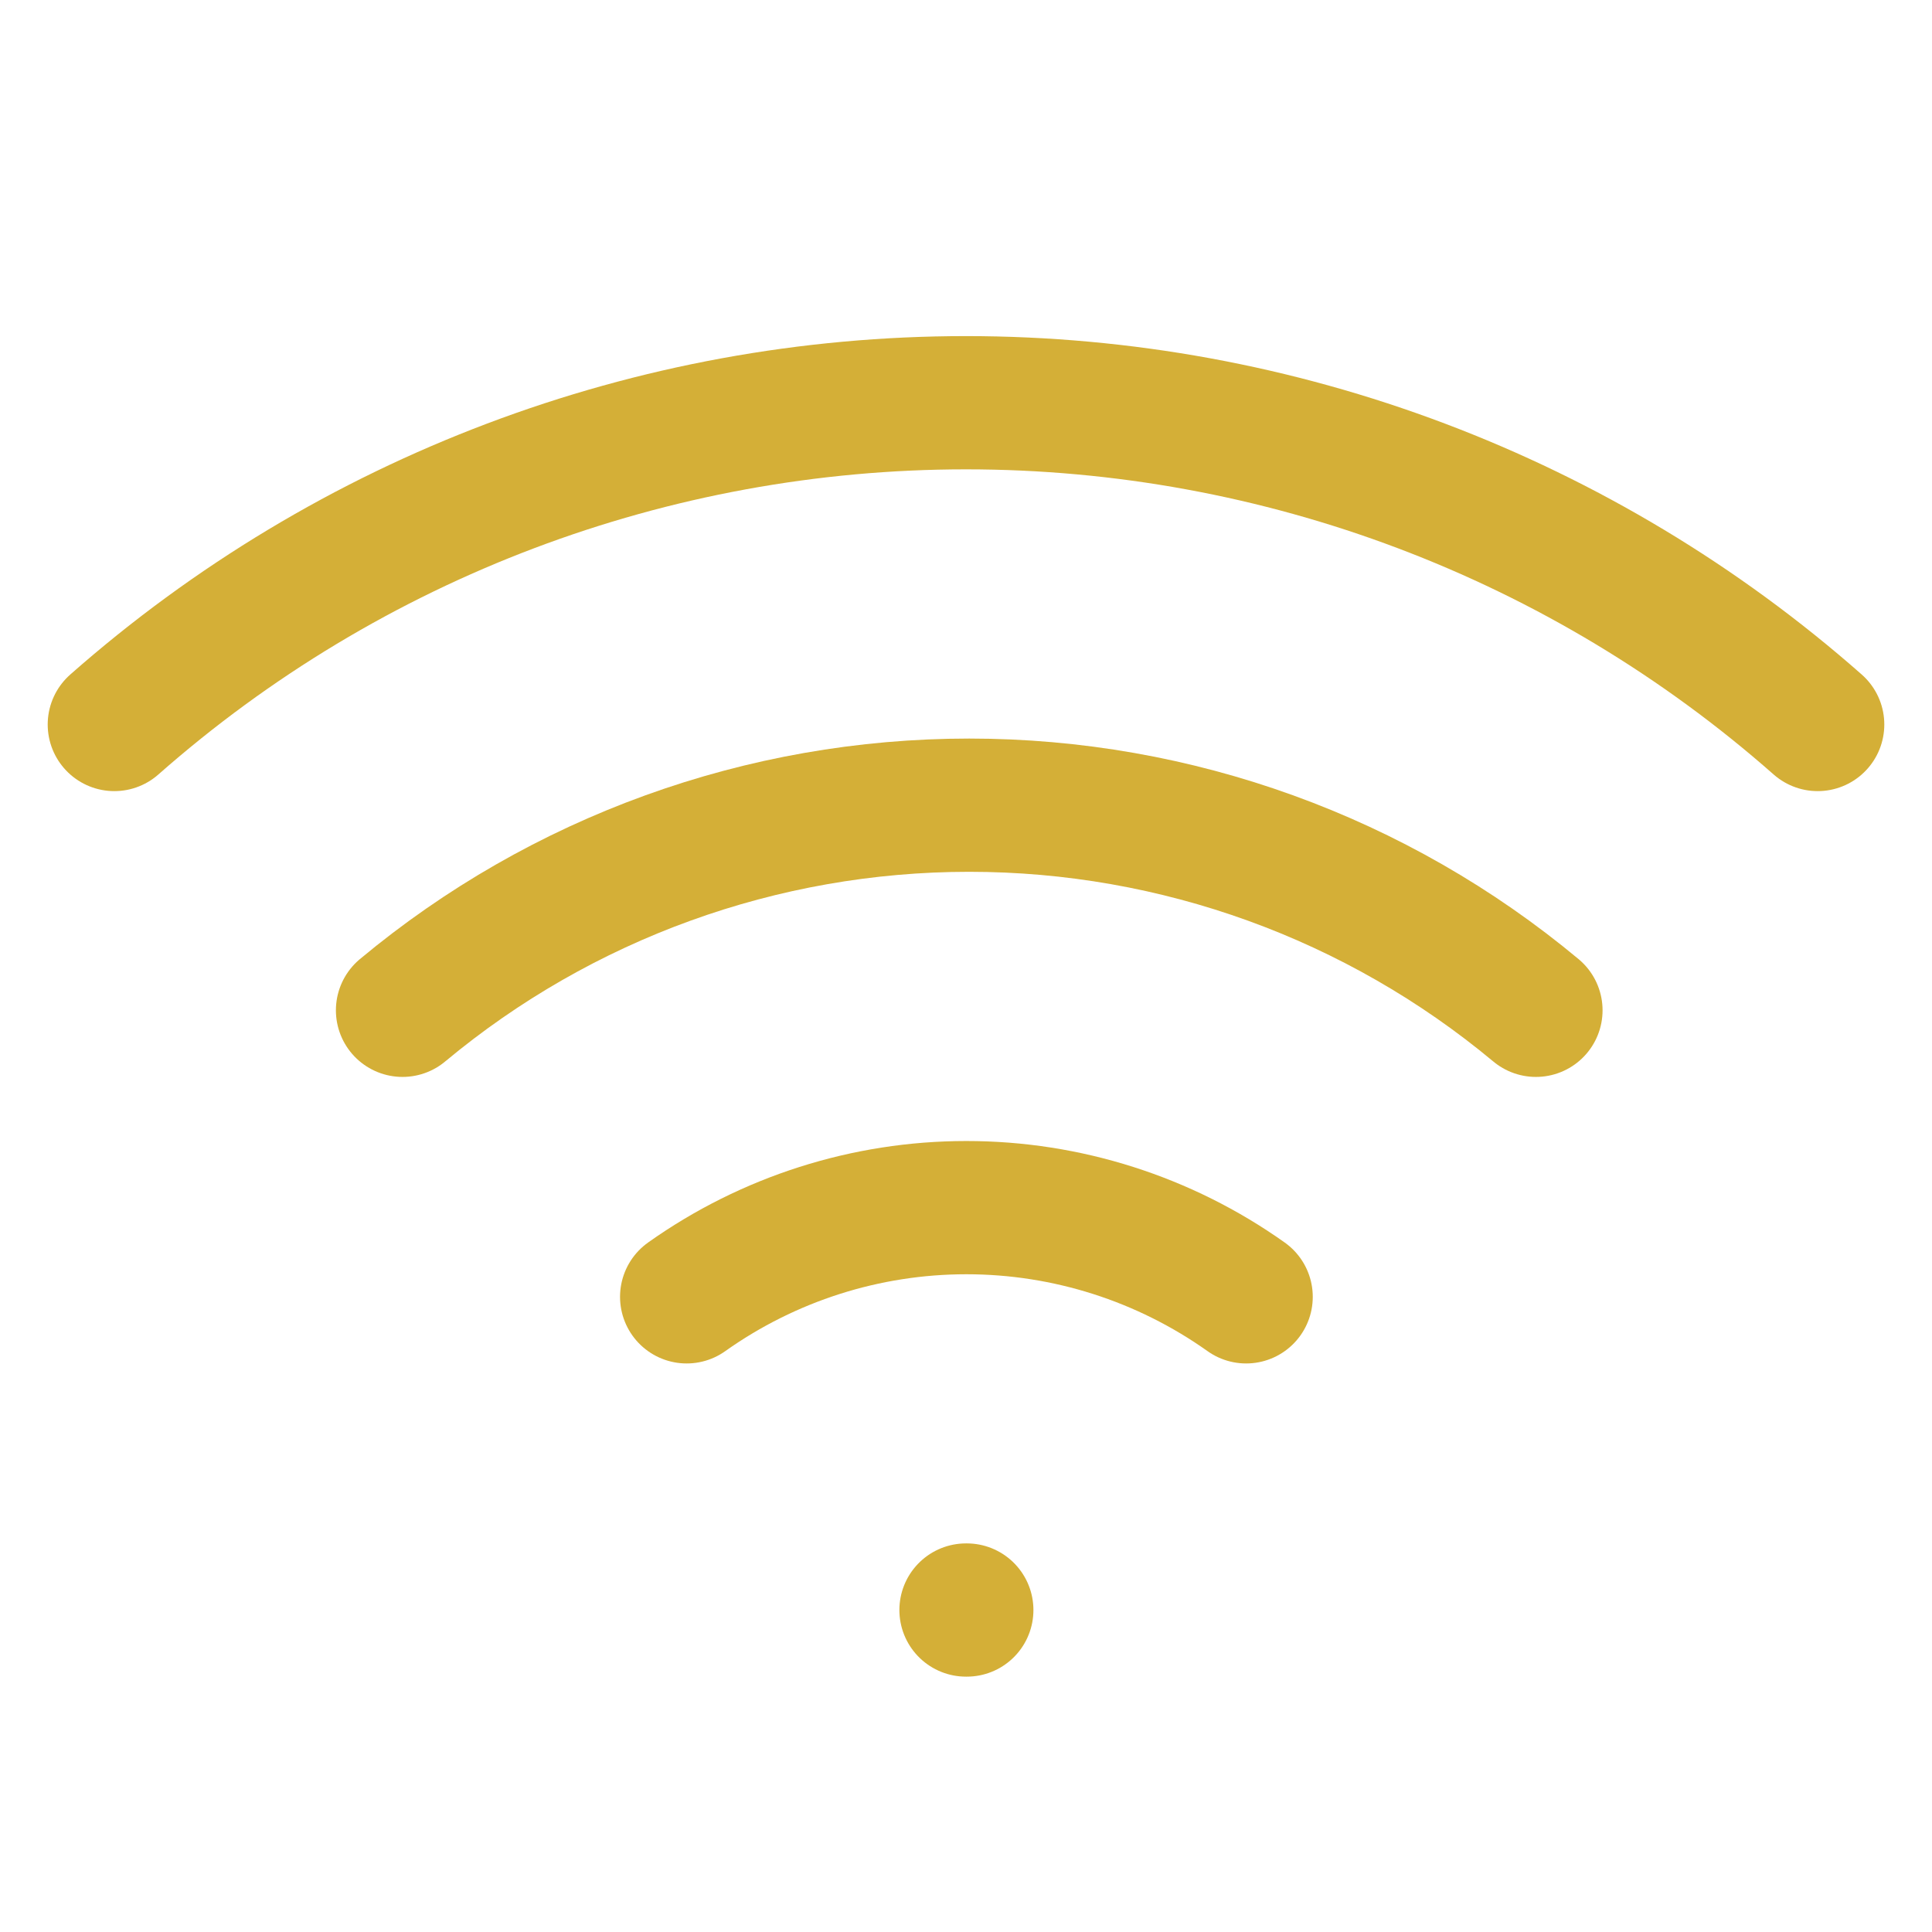 <svg width="29" height="29" fill="none" xmlns="http://www.w3.org/2000/svg">
<path d="M6.042 15.165C8.43 13.175 11.44 12.086 14.548 12.086C17.657 12.086 20.667 13.175 23.055 15.165" stroke="#D4AF37" stroke-width="2" stroke-linecap="round" stroke-linejoin="round"/>
<path d="M1.716 10.875C5.247 7.762 9.793 6.045 14.5 6.045C19.207 6.045 23.753 7.762 27.284 10.875" stroke="#D4AF37" stroke-width="2" stroke-linecap="round" stroke-linejoin="round"/>
<path d="M10.307 19.466C11.534 18.595 13.001 18.127 14.506 18.127C16.011 18.127 17.478 18.595 18.705 19.466" stroke="#D4AF37" stroke-width="2" stroke-linecap="round" stroke-linejoin="round"/>
<path d="M14.5 24.167H14.512" stroke="#D4AF37" stroke-width="2" stroke-linecap="round" stroke-linejoin="round"/>
</svg>
